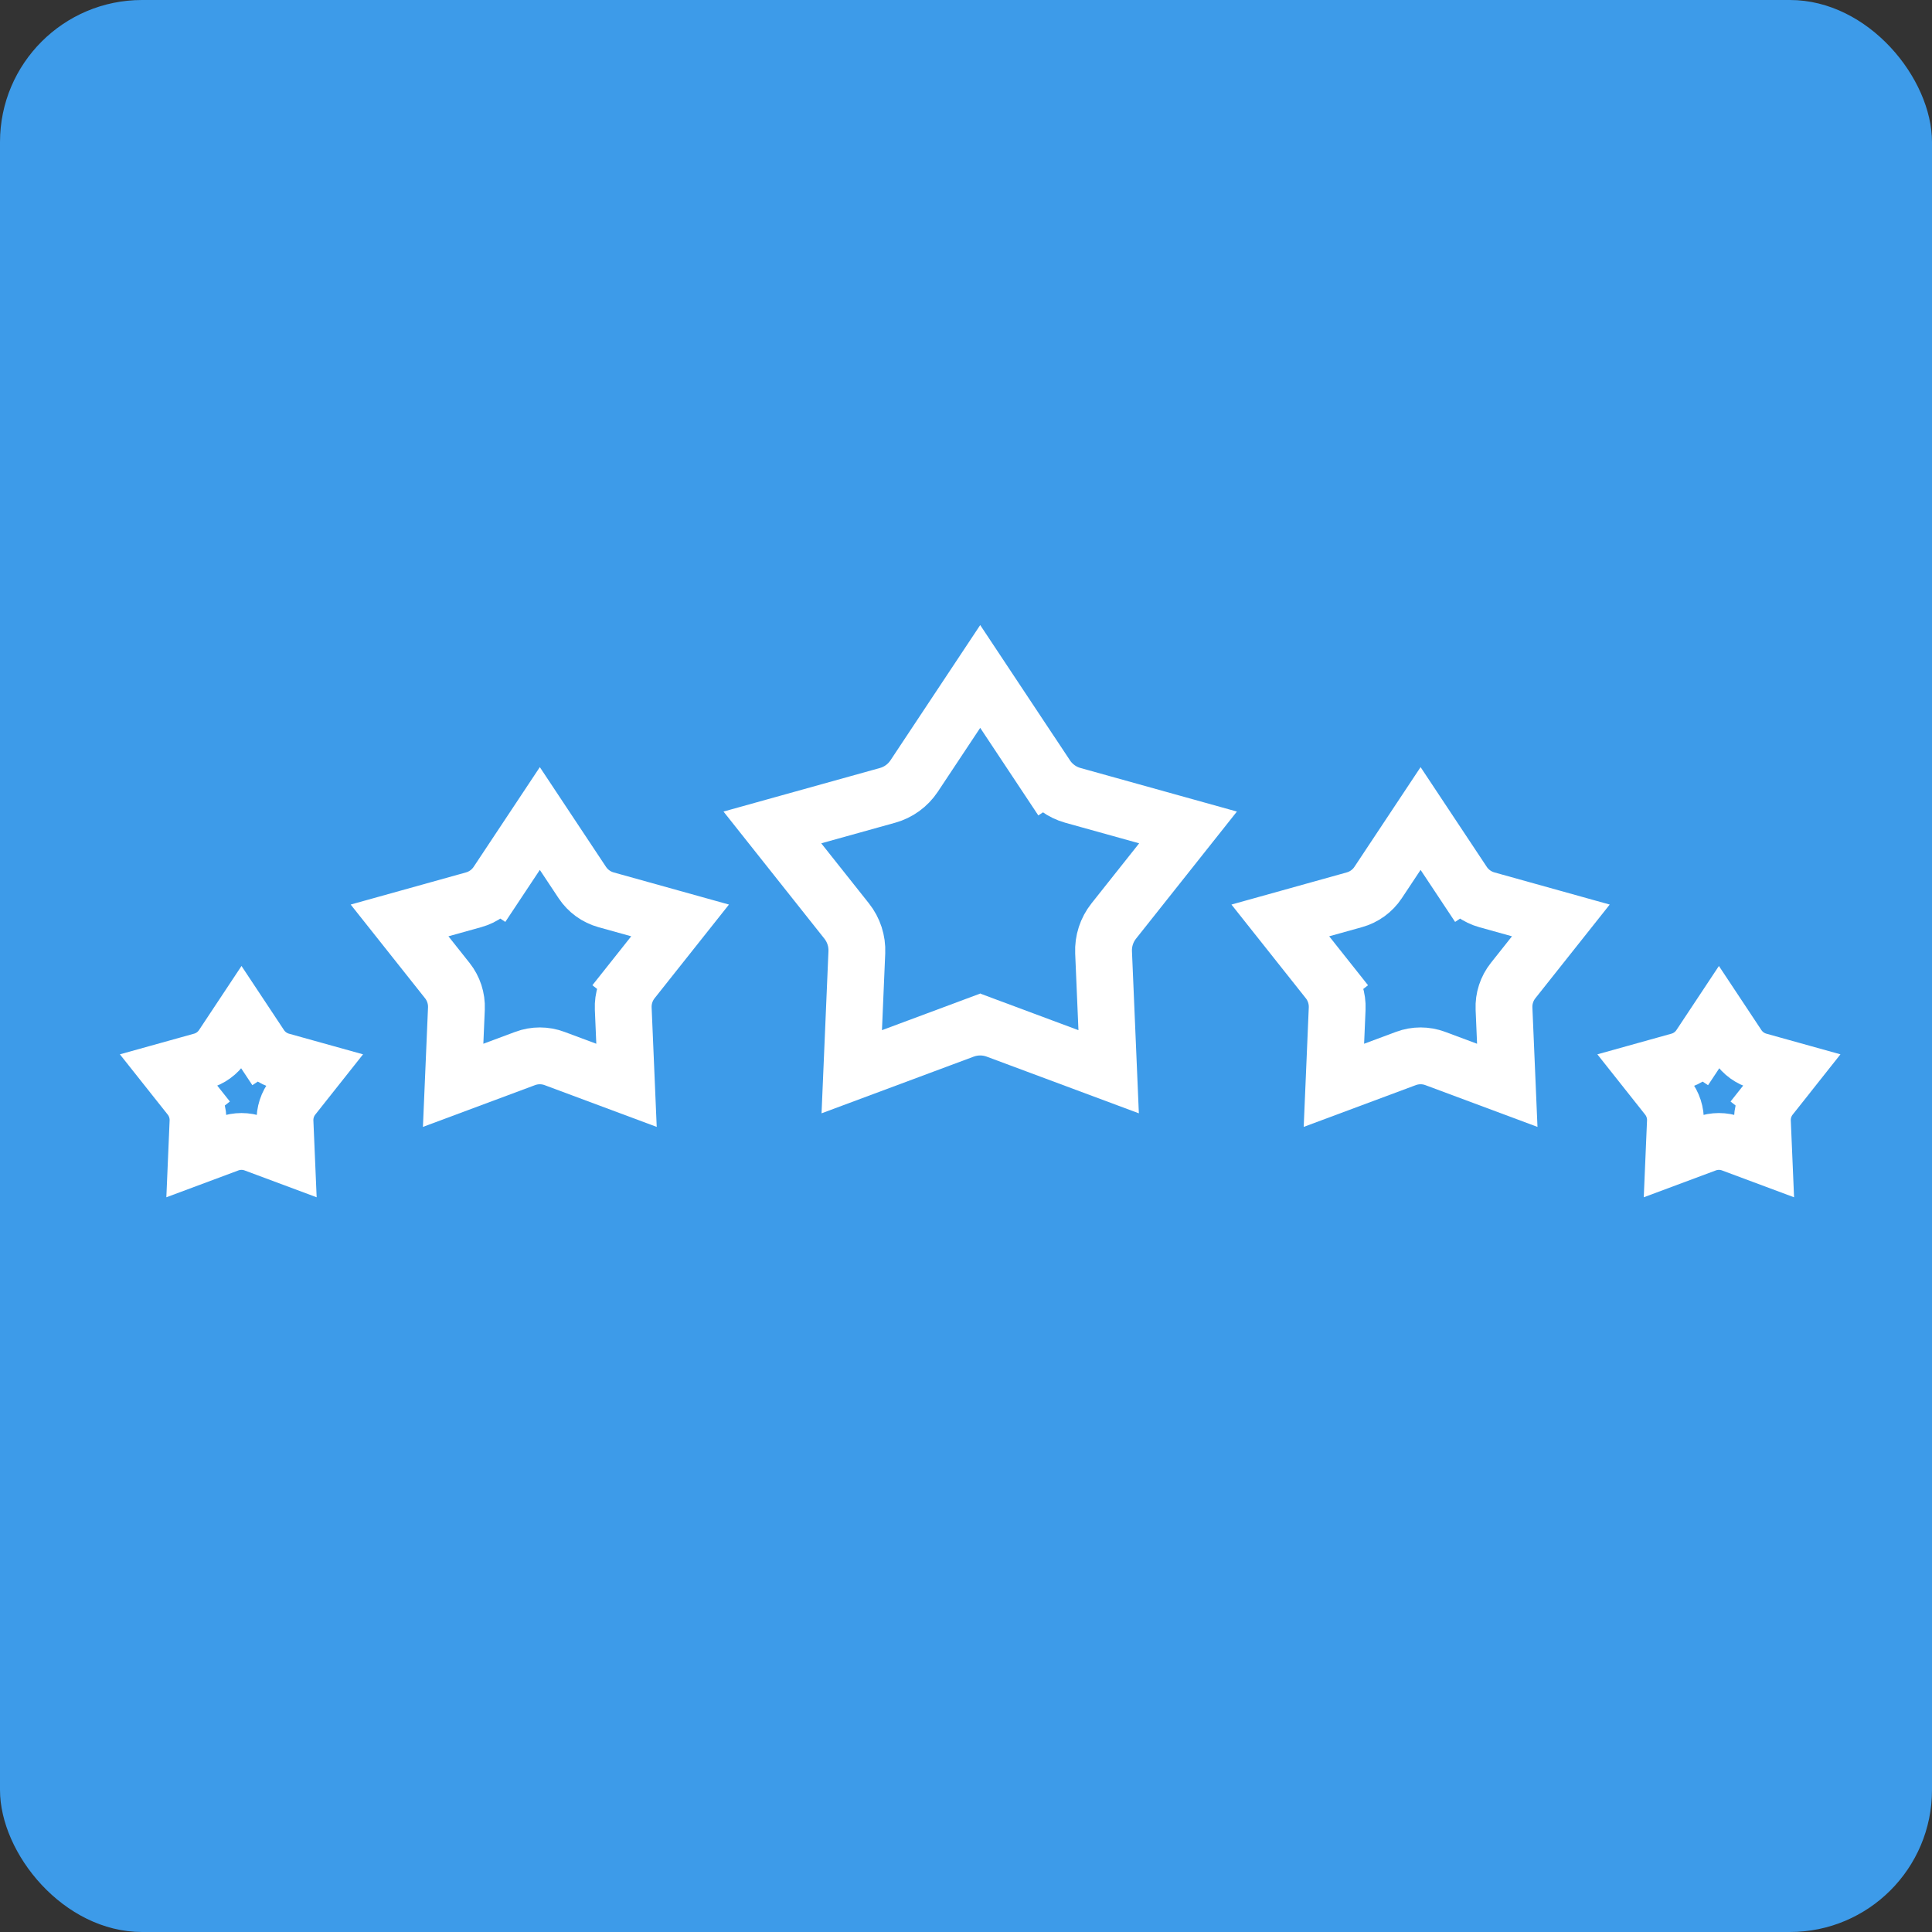 <svg width="68" height="68" viewBox="0 0 68 68" fill="none" xmlns="http://www.w3.org/2000/svg">
<rect x="0" y="0" width="68" height="68" fill="#333333" stroke="none"/>
<rect width="68" height="68" rx="5" fill="#3D9BE9"/>
<path d="M33.922 36.253L34.258 37.155L33.922 36.253L29.979 37.722L30.158 33.519C30.175 33.121 30.048 32.731 29.801 32.419L27.185 29.123L31.239 27.994C31.622 27.888 31.954 27.646 32.174 27.315L34.5 23.809L36.826 27.315L37.66 26.762L36.826 27.315C37.046 27.646 37.378 27.888 37.761 27.994L41.815 29.123L39.199 32.419C38.952 32.731 38.825 33.121 38.842 33.519L39.021 37.722L35.078 36.253L34.729 37.19L35.078 36.253C34.705 36.114 34.295 36.114 33.922 36.253ZM39.508 37.904L39.507 37.904L39.508 37.904Z" stroke="white" stroke-width="2"/>
<path d="M48.505 31.062L50 28.809L51.495 31.062L52.328 30.509L51.495 31.062C51.692 31.359 51.989 31.575 52.333 31.67L54.937 32.396L53.256 34.514C53.035 34.793 52.921 35.142 52.936 35.498L53.051 38.2L50.518 37.256C50.184 37.131 49.816 37.131 49.482 37.256L46.949 38.2L47.064 35.498C47.079 35.142 46.965 34.793 46.744 34.514L45.96 35.135L46.744 34.514L45.063 32.396L47.667 31.67C48.011 31.575 48.308 31.359 48.505 31.062Z" stroke="white" stroke-width="2"/>
<path d="M20.495 31.062L19 28.809L17.505 31.062L16.672 30.509L17.505 31.062C17.308 31.359 17.011 31.575 16.668 31.67L14.063 32.396L15.744 34.514C15.965 34.793 16.079 35.142 16.064 35.498L15.949 38.2L18.482 37.256C18.816 37.131 19.184 37.131 19.518 37.256L22.051 38.2L21.936 35.498C21.921 35.142 22.035 34.793 22.256 34.514L23.04 35.135L22.256 34.514L23.937 32.396L21.332 31.67C20.989 31.575 20.692 31.359 20.495 31.062Z" stroke="white" stroke-width="2"/>
<path d="M60.958 40.258L60.958 40.258C60.662 40.148 60.338 40.148 60.042 40.258L60.042 40.258L58.918 40.677L58.969 39.478C58.983 39.164 58.882 38.855 58.686 38.608L57.941 37.668L59.096 37.346C59.4 37.262 59.663 37.071 59.837 36.809L59.112 36.328L59.837 36.809L60.5 35.809L61.163 36.809C61.337 37.071 61.6 37.262 61.904 37.346L63.059 37.668L62.314 38.608L63.097 39.23L62.314 38.608C62.118 38.855 62.017 39.164 62.031 39.478L62.082 40.677L60.958 40.258Z" stroke="white" stroke-width="2"/>
<path d="M8.042 40.258L8.042 40.258C8.338 40.148 8.662 40.148 8.958 40.258L8.958 40.258L10.082 40.677L10.031 39.478C10.018 39.164 10.118 38.855 10.314 38.608L11.059 37.668L9.904 37.346C9.6 37.262 9.337 37.071 9.163 36.809L9.888 36.328L9.163 36.809L8.5 35.809L7.837 36.809C7.663 37.071 7.4 37.262 7.096 37.346L5.94 37.668L6.686 38.608L5.903 39.23L6.686 38.608C6.882 38.855 6.983 39.164 6.969 39.478L6.918 40.677L8.042 40.258Z" stroke="white" stroke-width="2"/>
</svg>

